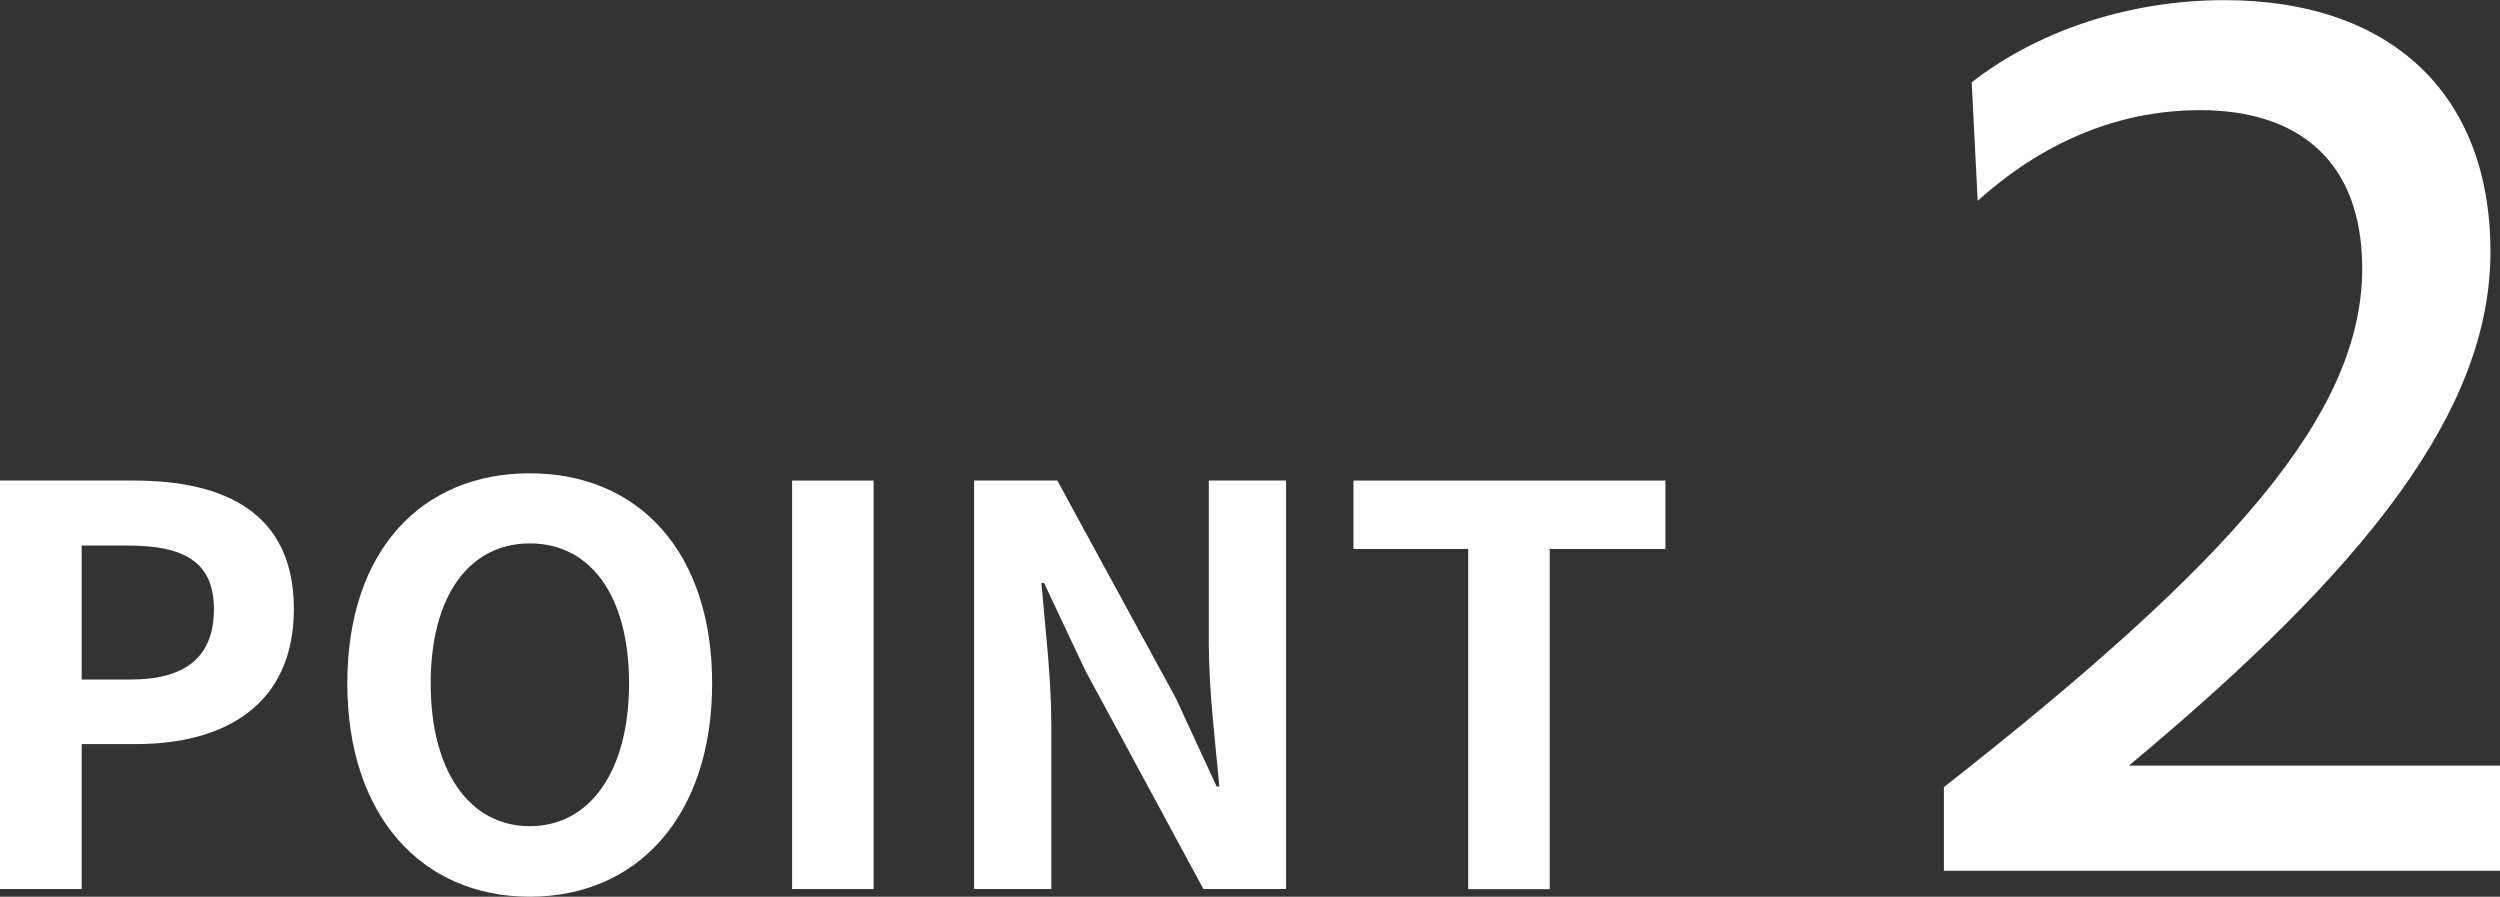 <?xml version="1.0" encoding="UTF-8"?>
<svg id="_レイヤー_2" data-name="レイヤー 2" xmlns="http://www.w3.org/2000/svg" viewBox="0 0 175.42 62.92">
  <rect x="0" y="0" width="175.42" height="62.92" fill="#333333" stroke="none"/>
  <defs>
    <style>
      .cls-1 {
        fill: #fff;
        stroke-width: 0px;
      }
    </style>
  </defs>
  <g id="_レイヤー_1-2" data-name="レイヤー 1">
    <g>
      <path class="cls-1" d="m136.39,55.24c20.11-15.78,29.36-26.14,29.36-36.4,0-7.64-4.58-11.11-11.37-11.11-6.02,0-11.28,2.46-15.61,6.36l-.42-8.31c4.33-3.4,10.69-5.77,17.73-5.77,11.62,0,18.67,6.53,18.67,17.65s-8.66,22.15-25.37,36.06h26.05v7.38h-39.03v-5.85Z"/>
      <g>
        <path class="cls-1" d="m0,33.72h9.4c6.34,0,11.22,2.24,11.22,9.01s-4.91,9.48-11.06,9.48h-3.83v10.17H0v-28.66Zm9.17,13.96c3.95,0,5.84-1.66,5.84-4.95s-2.09-4.45-6.03-4.45h-3.25v9.4h3.44Z"/>
        <path class="cls-1" d="m24.37,47.95c0-9.32,5.22-14.74,12.8-14.74s12.8,5.45,12.8,14.74-5.22,14.97-12.8,14.97-12.8-5.69-12.8-14.97Zm19.77,0c0-6.15-2.71-9.82-6.96-9.82s-6.96,3.67-6.96,9.82,2.71,10.02,6.96,10.02,6.96-3.91,6.96-10.02Z"/>
        <path class="cls-1" d="m55.58,33.72h5.72v28.66h-5.72v-28.66Z"/>
        <path class="cls-1" d="m68.35,33.72h5.84l8.32,15.28,2.86,6.19h.19c-.27-2.98-.74-6.77-.74-10.02v-11.45h5.42v28.66h-5.8l-8.28-15.32-2.9-6.15h-.19c.27,3.09.7,6.69.7,9.98v11.49h-5.42v-28.66Z"/>
        <path class="cls-1" d="m103.01,38.52h-8.04v-4.8h21.89v4.8h-8.12v23.87h-5.72v-23.87Z"/>
      </g>
    </g>
  </g>
</svg>